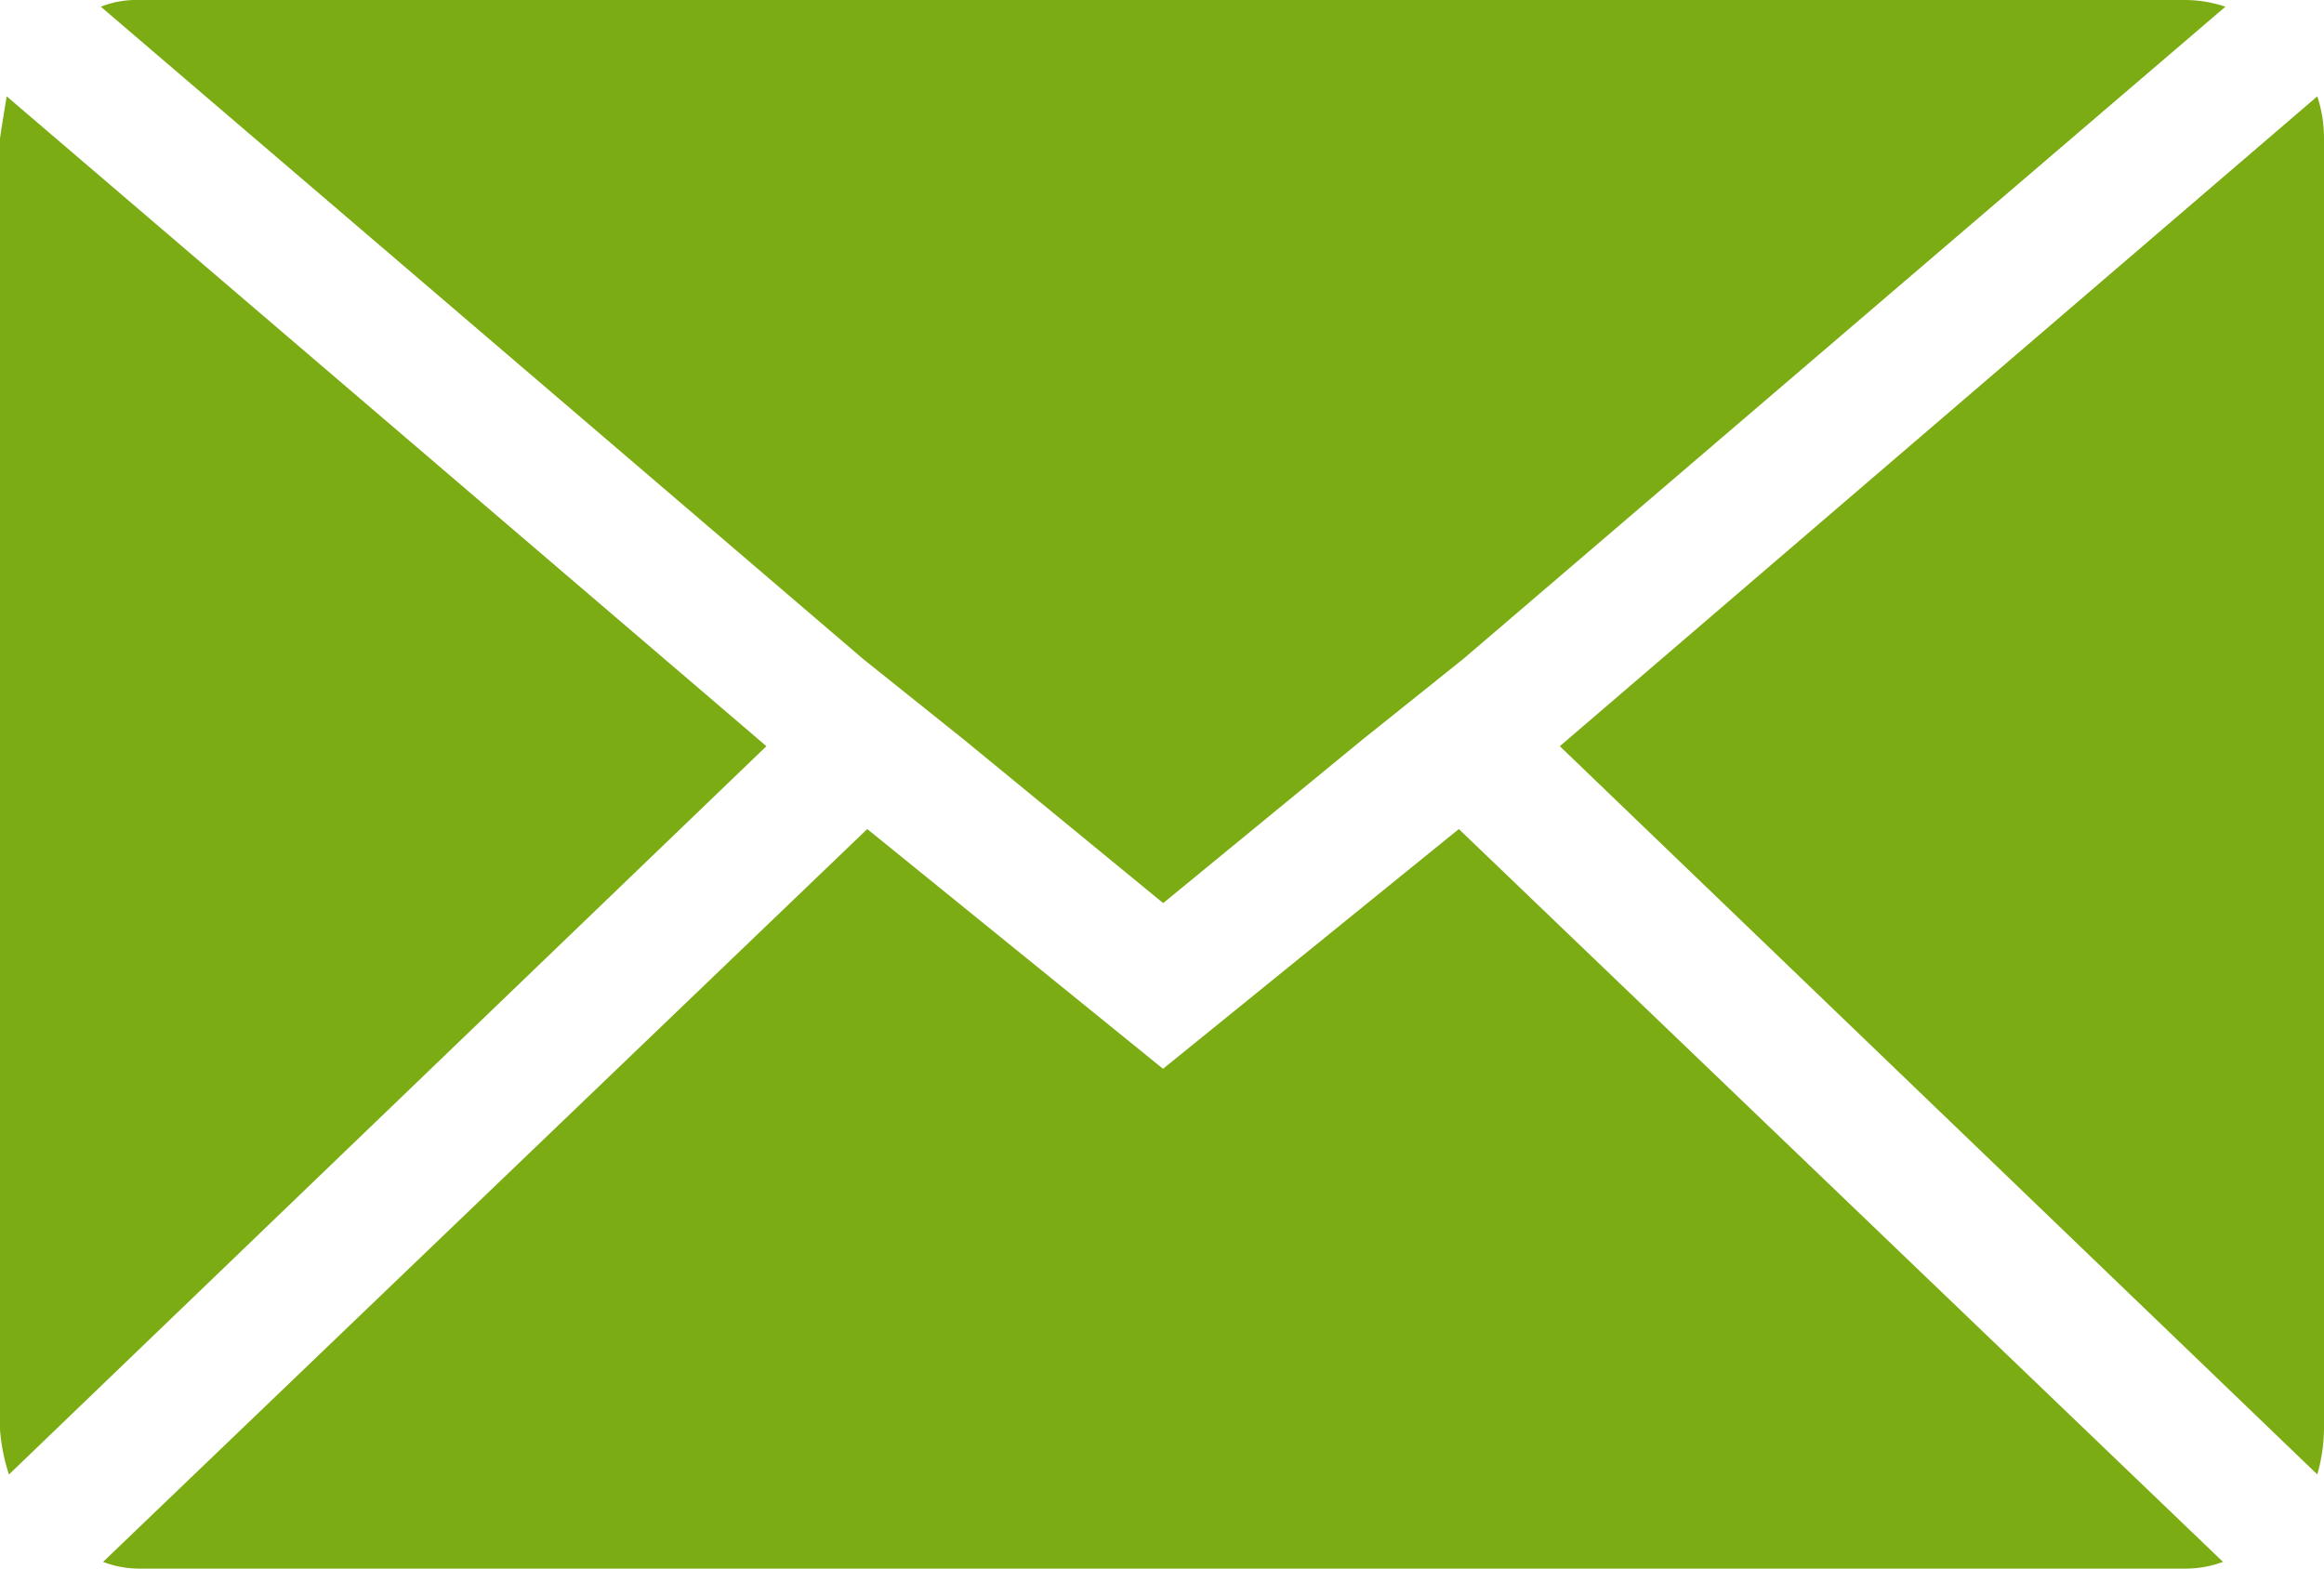 <svg xmlns="http://www.w3.org/2000/svg" width="30.123" height="20.334" viewBox="0 0 30.123 20.334">
  <path id="Icon_zocial-email" data-name="Icon zocial-email" d="M.072,22.6V5.869q0-.029.087-.552l9.847,8.424L.188,23.182A2.462,2.462,0,0,1,.072,22.6ZM1.379,4.155a1.252,1.252,0,0,1,.494-.087H28.394a1.645,1.645,0,0,1,.523.087l-9.876,8.453-1.307,1.046-2.585,2.121-2.585-2.121-1.307-1.046Zm.029,20.16,9.905-9.5,3.834,3.108,3.834-3.108,9.905,9.5a1.4,1.4,0,0,1-.494.087H1.873a1.316,1.316,0,0,1-.465-.087ZM20.29,13.741l9.818-8.424a1.734,1.734,0,0,1,.087.552V22.6a2.226,2.226,0,0,1-.087.581Z" transform="translate(-0.072 -4.068)" fill="#7bac13"/>
</svg>
